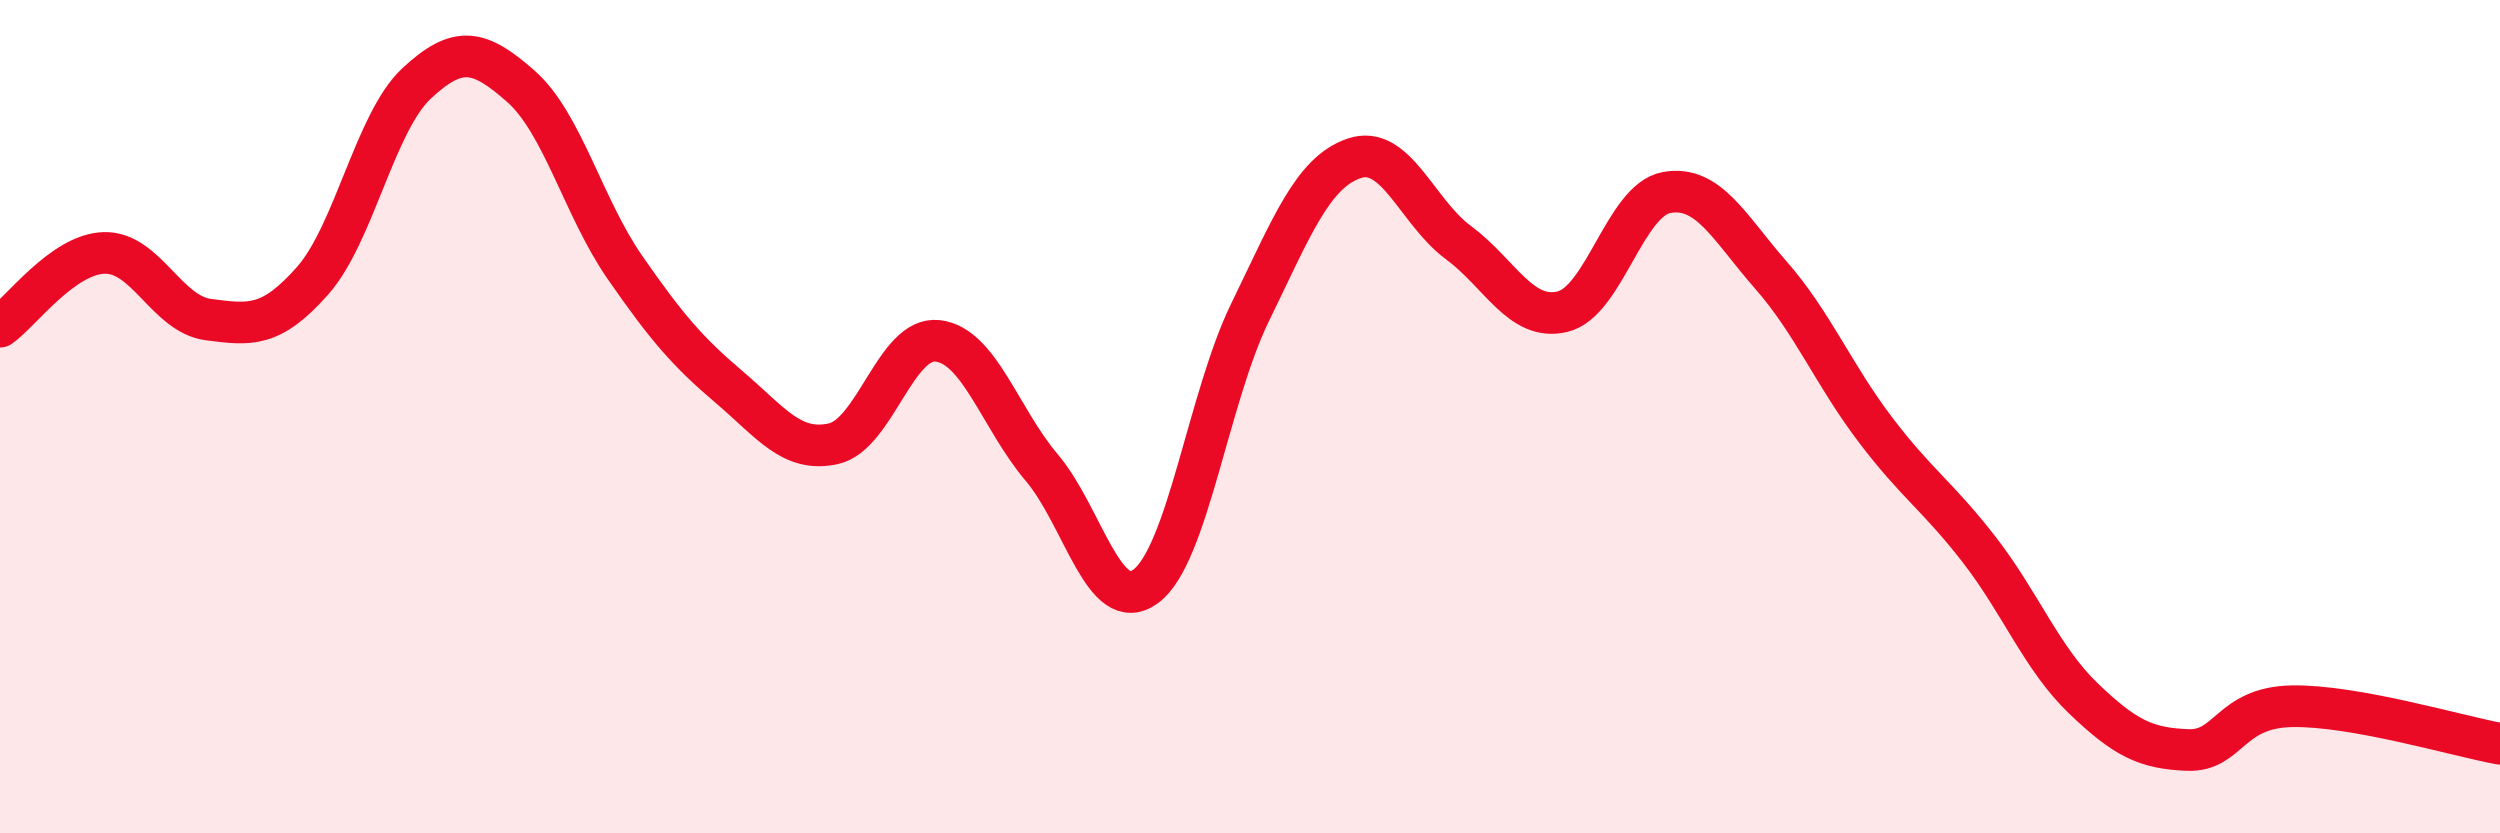 
    <svg width="60" height="20" viewBox="0 0 60 20" xmlns="http://www.w3.org/2000/svg">
      <path
        d="M 0,7.84 C 0.5,7.49 1.5,6.1 2.5,6.07 C 3.5,6.04 4,7.54 5,7.67 C 6,7.8 6.5,7.87 7.5,6.74 C 8.5,5.61 9,2.93 10,2 C 11,1.07 11.5,1.19 12.5,2.07 C 13.5,2.95 14,4.98 15,6.42 C 16,7.86 16.5,8.44 17.5,9.29 C 18.5,10.14 19,10.87 20,10.65 C 21,10.43 21.5,8.07 22.5,8.18 C 23.5,8.29 24,10.04 25,11.22 C 26,12.4 26.5,14.81 27.5,14.07 C 28.5,13.33 29,9.55 30,7.5 C 31,5.45 31.5,4.14 32.5,3.8 C 33.5,3.46 34,5.08 35,5.82 C 36,6.56 36.5,7.72 37.5,7.48 C 38.5,7.24 39,4.8 40,4.62 C 41,4.44 41.5,5.46 42.5,6.6 C 43.5,7.74 44,8.98 45,10.3 C 46,11.62 46.5,11.9 47.5,13.19 C 48.5,14.48 49,15.8 50,16.76 C 51,17.72 51.5,17.96 52.5,18 C 53.5,18.04 53.5,16.98 55,16.95 C 56.5,16.92 59,17.67 60,17.85L60 20L0 20Z"
        fill="#EB0A25"
        opacity="0.1"
        stroke-linecap="round"
        stroke-linejoin="round"
      />
      <path
        d="M 0,7.84 C 0.5,7.49 1.5,6.1 2.5,6.07 C 3.5,6.04 4,7.54 5,7.67 C 6,7.8 6.5,7.87 7.5,6.74 C 8.5,5.61 9,2.93 10,2 C 11,1.07 11.5,1.19 12.5,2.07 C 13.5,2.95 14,4.98 15,6.42 C 16,7.86 16.5,8.44 17.5,9.29 C 18.5,10.14 19,10.87 20,10.65 C 21,10.43 21.5,8.07 22.5,8.18 C 23.5,8.29 24,10.04 25,11.22 C 26,12.4 26.5,14.81 27.5,14.07 C 28.5,13.33 29,9.55 30,7.5 C 31,5.45 31.5,4.14 32.5,3.8 C 33.5,3.46 34,5.08 35,5.82 C 36,6.56 36.5,7.72 37.5,7.48 C 38.5,7.24 39,4.8 40,4.62 C 41,4.44 41.5,5.46 42.5,6.6 C 43.5,7.74 44,8.98 45,10.3 C 46,11.62 46.5,11.9 47.5,13.19 C 48.5,14.48 49,15.8 50,16.76 C 51,17.72 51.5,17.96 52.5,18 C 53.5,18.04 53.5,16.98 55,16.95 C 56.5,16.92 59,17.67 60,17.85"
        stroke="#EB0A25"
        stroke-width="1"
        fill="none"
        stroke-linecap="round"
        stroke-linejoin="round"
      />
    </svg>
  